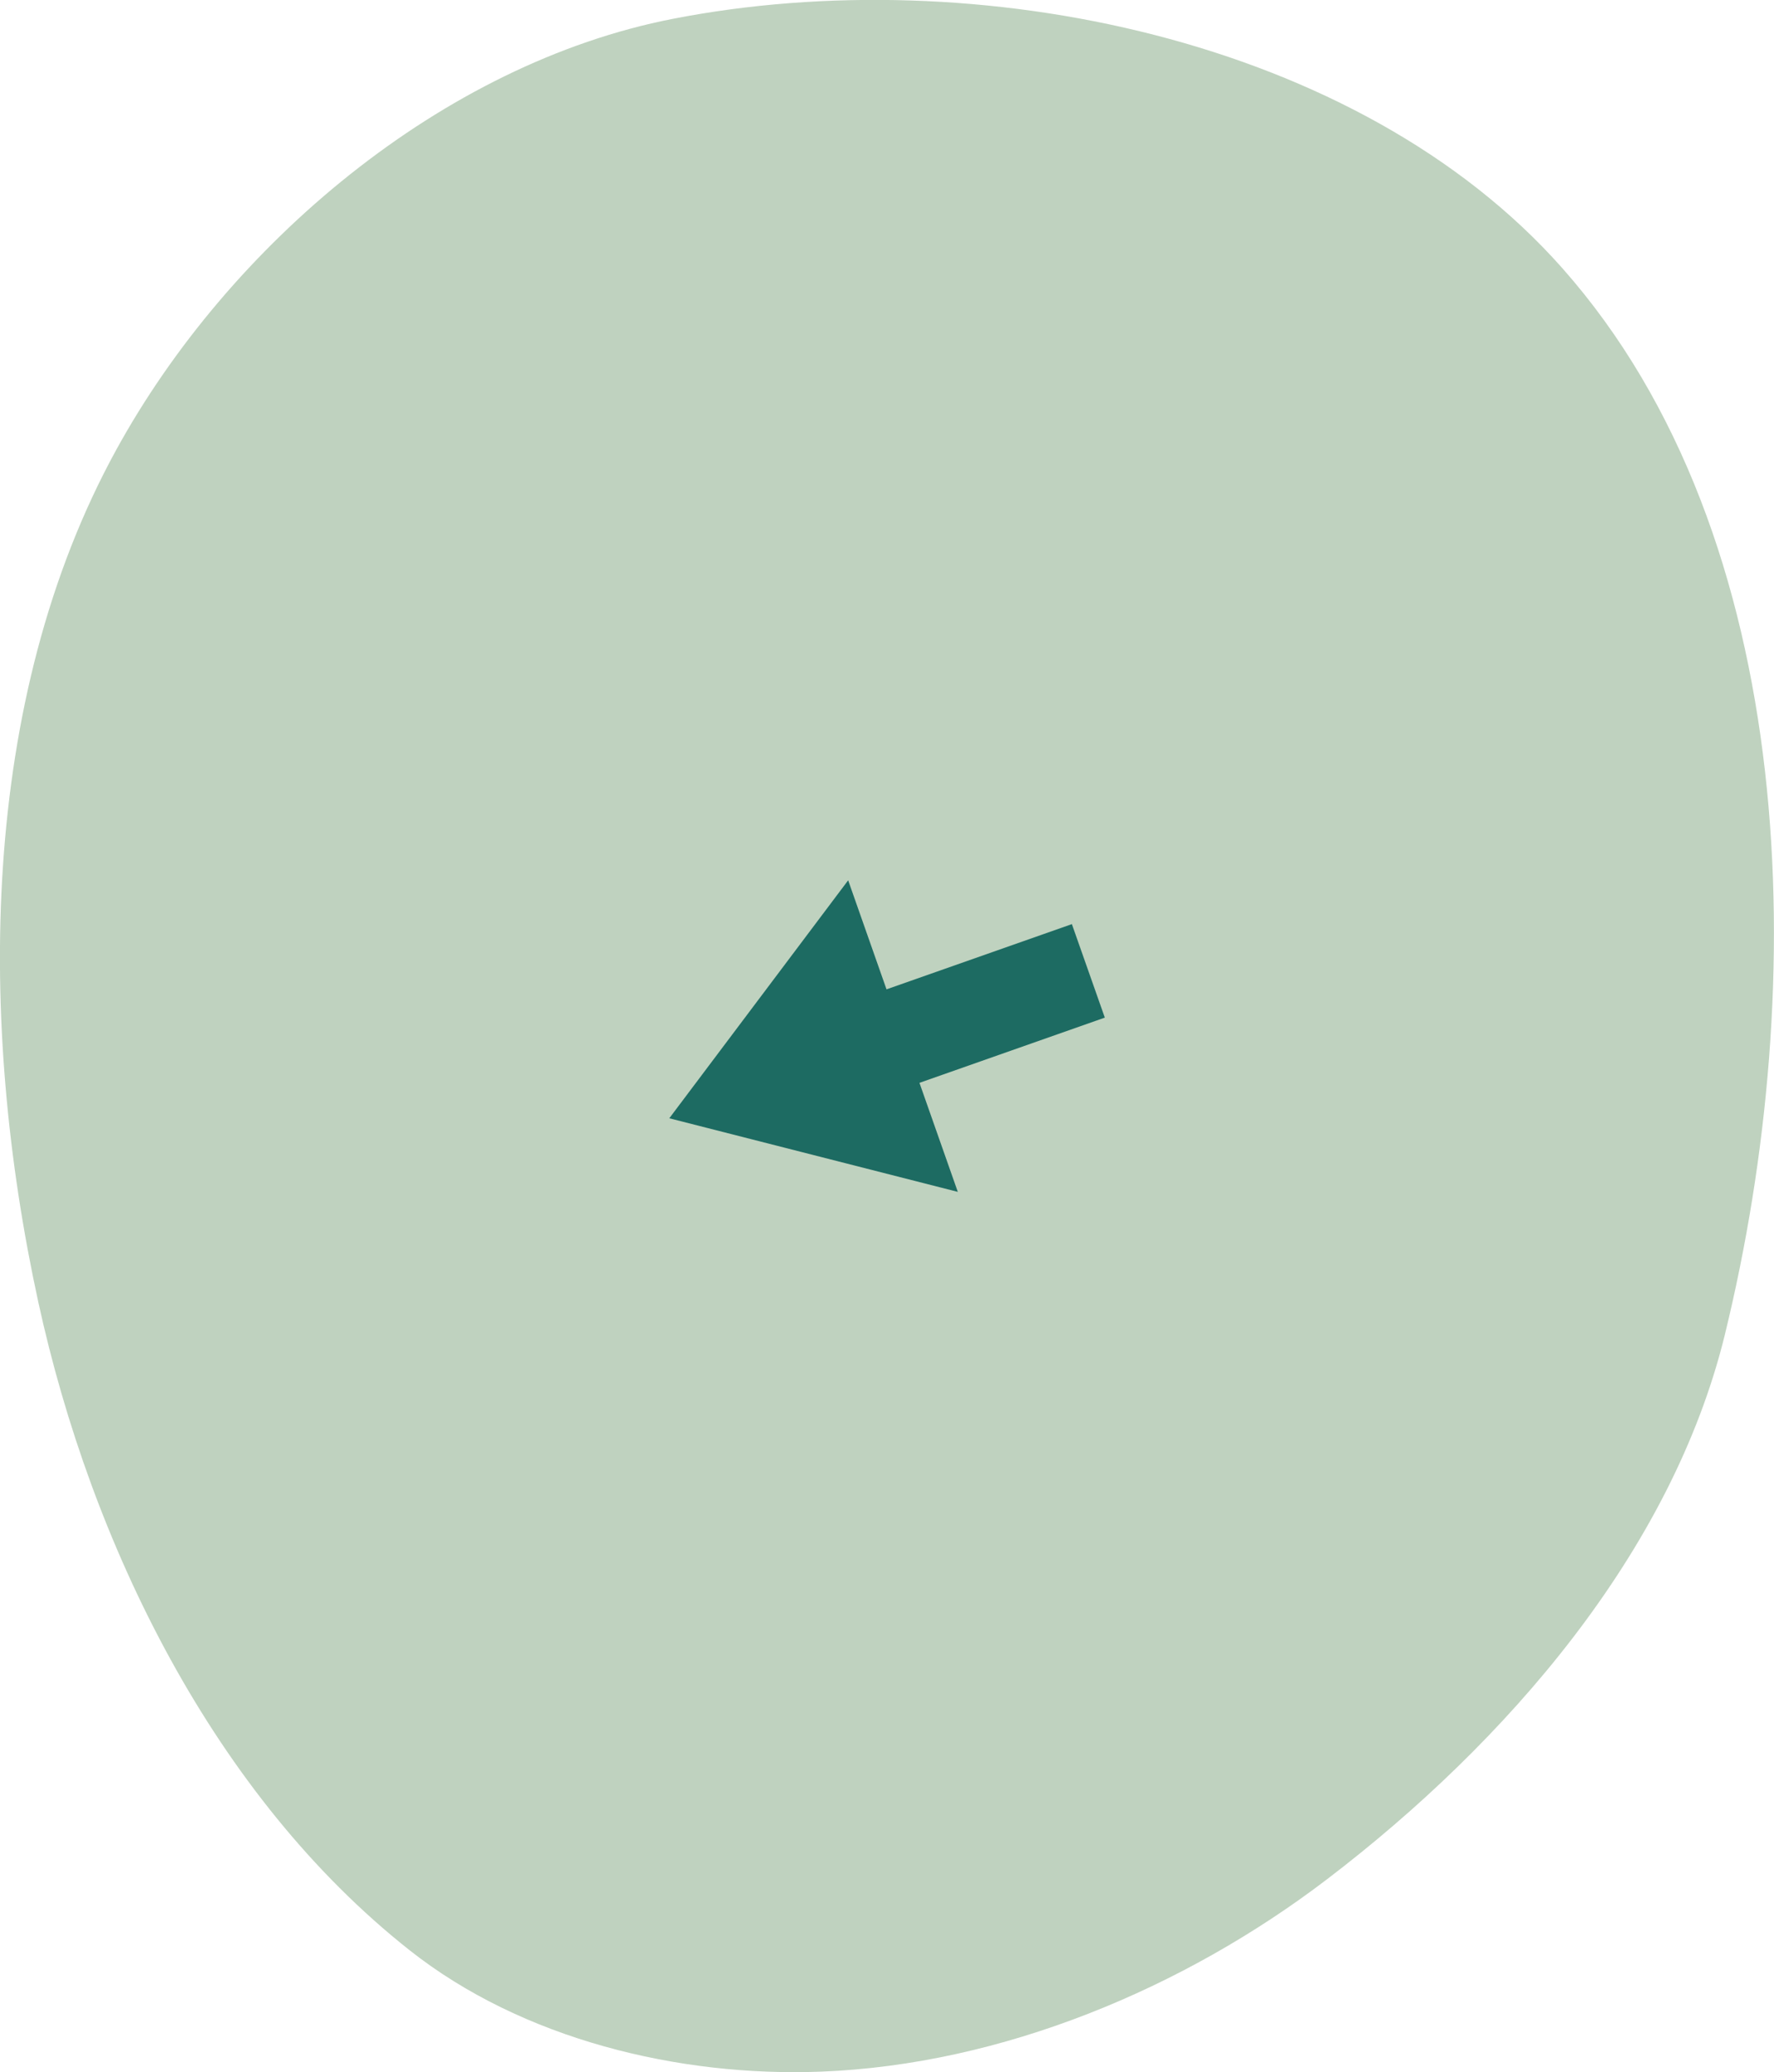 <?xml version="1.0" encoding="UTF-8" standalone="no"?>
<svg
   width="29.238mm"
   height="34.153mm"
   viewBox="0 0 29.238 34.153"
   version="1.1"
   id="svg8"
   inkscape:version="1.2 (dc2aeda, 2022-05-15)"
   sodipodi:docname="9.svg"
   xmlns:inkscape="http://www.inkscape.org/namespaces/inkscape"
   xmlns:sodipodi="http://sodipodi.sourceforge.net/DTD/sodipodi-0.dtd"
   xmlns="http://www.w3.org/2000/svg"
   xmlns:svg="http://www.w3.org/2000/svg"
   xmlns:rdf="http://www.w3.org/1999/02/22-rdf-syntax-ns#"
   xmlns:cc="http://creativecommons.org/ns#"
   xmlns:dc="http://purl.org/dc/elements/1.1/">
  <defs
     id="defs2">
    <marker
       style="overflow:visible"
       id="Arrow1Lstart"
       refX="0"
       refY="0"
       orient="auto"
       inkscape:stockid="Arrow1Lstart"
       inkscape:isstock="true">
      <path
         transform="matrix(0.8,0,0,0.8,10,0)"
         style="fill:#ef0000;fill-opacity:1;fill-rule:evenodd;stroke:#ef0000;stroke-width:1pt;stroke-opacity:1"
         d="M 0,0 5,-5 -12.5,0 5,5 Z"
         id="path1322" />
    </marker>
    <marker
       style="overflow:visible"
       id="DotL"
       refX="0"
       refY="0"
       orient="auto"
       inkscape:stockid="DotL"
       inkscape:isstock="true">
      <path
         transform="matrix(0.8,0,0,0.8,5.92,0.8)"
         style="fill:#ef0000;fill-opacity:1;fill-rule:evenodd;stroke:#ef0000;stroke-width:1pt;stroke-opacity:1"
         d="m -2.5,-1 c 0,2.76 -2.24,5 -5,5 -2.76,0 -5,-2.24 -5,-5 0,-2.76 2.24,-5 5,-5 2.76,0 5,2.24 5,5 z"
         id="path1383" />
    </marker>
    <linearGradient
       id="linearGradient1668">
      <stop
         style="stop-color:#000000;stop-opacity:1"
         offset="0"
         id="stop1664" />
      <stop
         id="stop1666"
         offset="1"
         style="stop-color:#ffffff;stop-opacity:0" />
    </linearGradient>
    <linearGradient
       id="linearGradient3710"
       inkscape:swatch="solid">
      <stop
         style="stop-color:#878e76;stop-opacity:1;"
         offset="0"
         id="stop3708" />
    </linearGradient>
    <linearGradient
       id="linearGradient3177"
       inkscape:swatch="solid">
      <stop
         style="stop-color:#000000;stop-opacity:1;"
         offset="0"
         id="stop3175" />
    </linearGradient>
    <linearGradient
       id="linearGradient3152">
      <stop
         style="stop-color:#878e76;stop-opacity:1"
         offset="0"
         id="stop3154" />
      <stop
         id="stop3178"
         offset="1"
         style="stop-color:#065143;stop-opacity:1" />
    </linearGradient>
    <inkscape:perspective
       sodipodi:type="inkscape:persp3d"
       inkscape:vp_x="0 : 263.33451 : 1"
       inkscape:vp_y="0 : 999.99992 : 0"
       inkscape:vp_z="744.09453 : 263.33451 : 1"
       inkscape:persp3d-origin="372.04726 : 87.940806 : 1"
       id="perspective10" />
    <inkscape:perspective
       id="perspective3304"
       inkscape:persp3d-origin="372.04726 : 87.940806 : 1"
       inkscape:vp_z="744.09453 : 263.33451 : 1"
       inkscape:vp_y="0 : 999.99992 : 0"
       inkscape:vp_x="0 : 263.33451 : 1"
       sodipodi:type="inkscape:persp3d" />
    <linearGradient
       id="linearGradient3152-8">
      <stop
         style="stop-color:#73d216;stop-opacity:1;"
         offset="0"
         id="stop3154-9" />
      <stop
         id="stop3178-2"
         offset="1"
         style="stop-color:#519f06;stop-opacity:1;" />
    </linearGradient>
    <inkscape:perspective
       sodipodi:type="inkscape:persp3d"
       inkscape:vp_x="0 : 263.33451 : 1"
       inkscape:vp_y="0 : 999.99992 : 0"
       inkscape:vp_z="744.09453 : 263.33451 : 1"
       inkscape:persp3d-origin="372.04726 : 87.940806 : 1"
       id="perspective10-1" />
    <inkscape:perspective
       id="perspective3304-8"
       inkscape:persp3d-origin="372.04726 : 87.940806 : 1"
       inkscape:vp_z="744.09453 : 263.33451 : 1"
       inkscape:vp_y="0 : 999.99992 : 0"
       inkscape:vp_x="0 : 263.33451 : 1"
       sodipodi:type="inkscape:persp3d" />
  </defs>
  <sodipodi:namedview
     id="base"
     pagecolor="#ffffff"
     bordercolor="#666666"
     borderopacity="1.0"
     inkscape:pageopacity="0.0"
     inkscape:pageshadow="2"
     inkscape:zoom="2.8284271"
     inkscape:cx="52.856232"
     inkscape:cy="75.837202"
     inkscape:document-units="mm"
     inkscape:current-layer="layer16"
     inkscape:document-rotation="0"
     showgrid="false"
     inkscape:snap-global="false"
     inkscape:window-width="1302"
     inkscape:window-height="763"
     inkscape:window-x="20"
     inkscape:window-y="23"
     inkscape:window-maximized="0"
     fit-margin-top="0"
     fit-margin-left="0"
     fit-margin-right="0"
     fit-margin-bottom="0"
     inkscape:pagecheckerboard="0"
     inkscape:showpageshadow="2"
     inkscape:deskcolor="#d1d1d1" />
  <g
     inkscape:groupmode="layer"
     id="layer7"
     inkscape:label="Green"
     style="display:inline;opacity:1"
     transform="translate(-66.092,-106.213)">
    <path
       style="opacity:1;fill:#bfd2bf;fill-opacity:1;stroke:none;stroke-width:0.228px;stroke-linecap:butt;stroke-linejoin:miter;stroke-opacity:1"
       d="m 94.522,128.203 c -0.879,3.599 -3.608,6.731 -6.553,8.979 -2.365,1.806 -5.37,3.06 -8.343,3.175 -2.355,0.091 -4.932,-0.538 -6.781,-1.999 -3.221,-2.544 -5.247,-6.674 -6.122,-10.685 -1.001,-4.592 -0.977,-9.92 1.282,-14.041 1.86,-3.393 5.38,-6.368 9.178,-7.109 4.982,-0.972 11.298,0.311 14.661,4.113 3.925,4.436 4.083,11.812 2.678,17.566 z"
       id="path942"
       sodipodi:nodetypes="aaaaaaaaa" />
  </g>
  <g
     inkscape:groupmode="layer"
     id="layer16"
     inkscape:label="arrows"
     transform="translate(-43.788,-44.901)">
    <path
       style="display:inline;fill:#1d6b62;fill-opacity:1;stroke:none;stroke-width:1.441;stroke-linecap:butt;stroke-linejoin:miter;stroke-dasharray:none;stroke-opacity:1"
       d="m 61.454,60.132 -3.055,1.075 -0.632,-1.797 -2.948,3.922 4.755,1.213 -0.632,-1.797 3.055,-1.075"
       id="path10111"
       sodipodi:nodetypes="ccccccc" />
  </g>
</svg>
